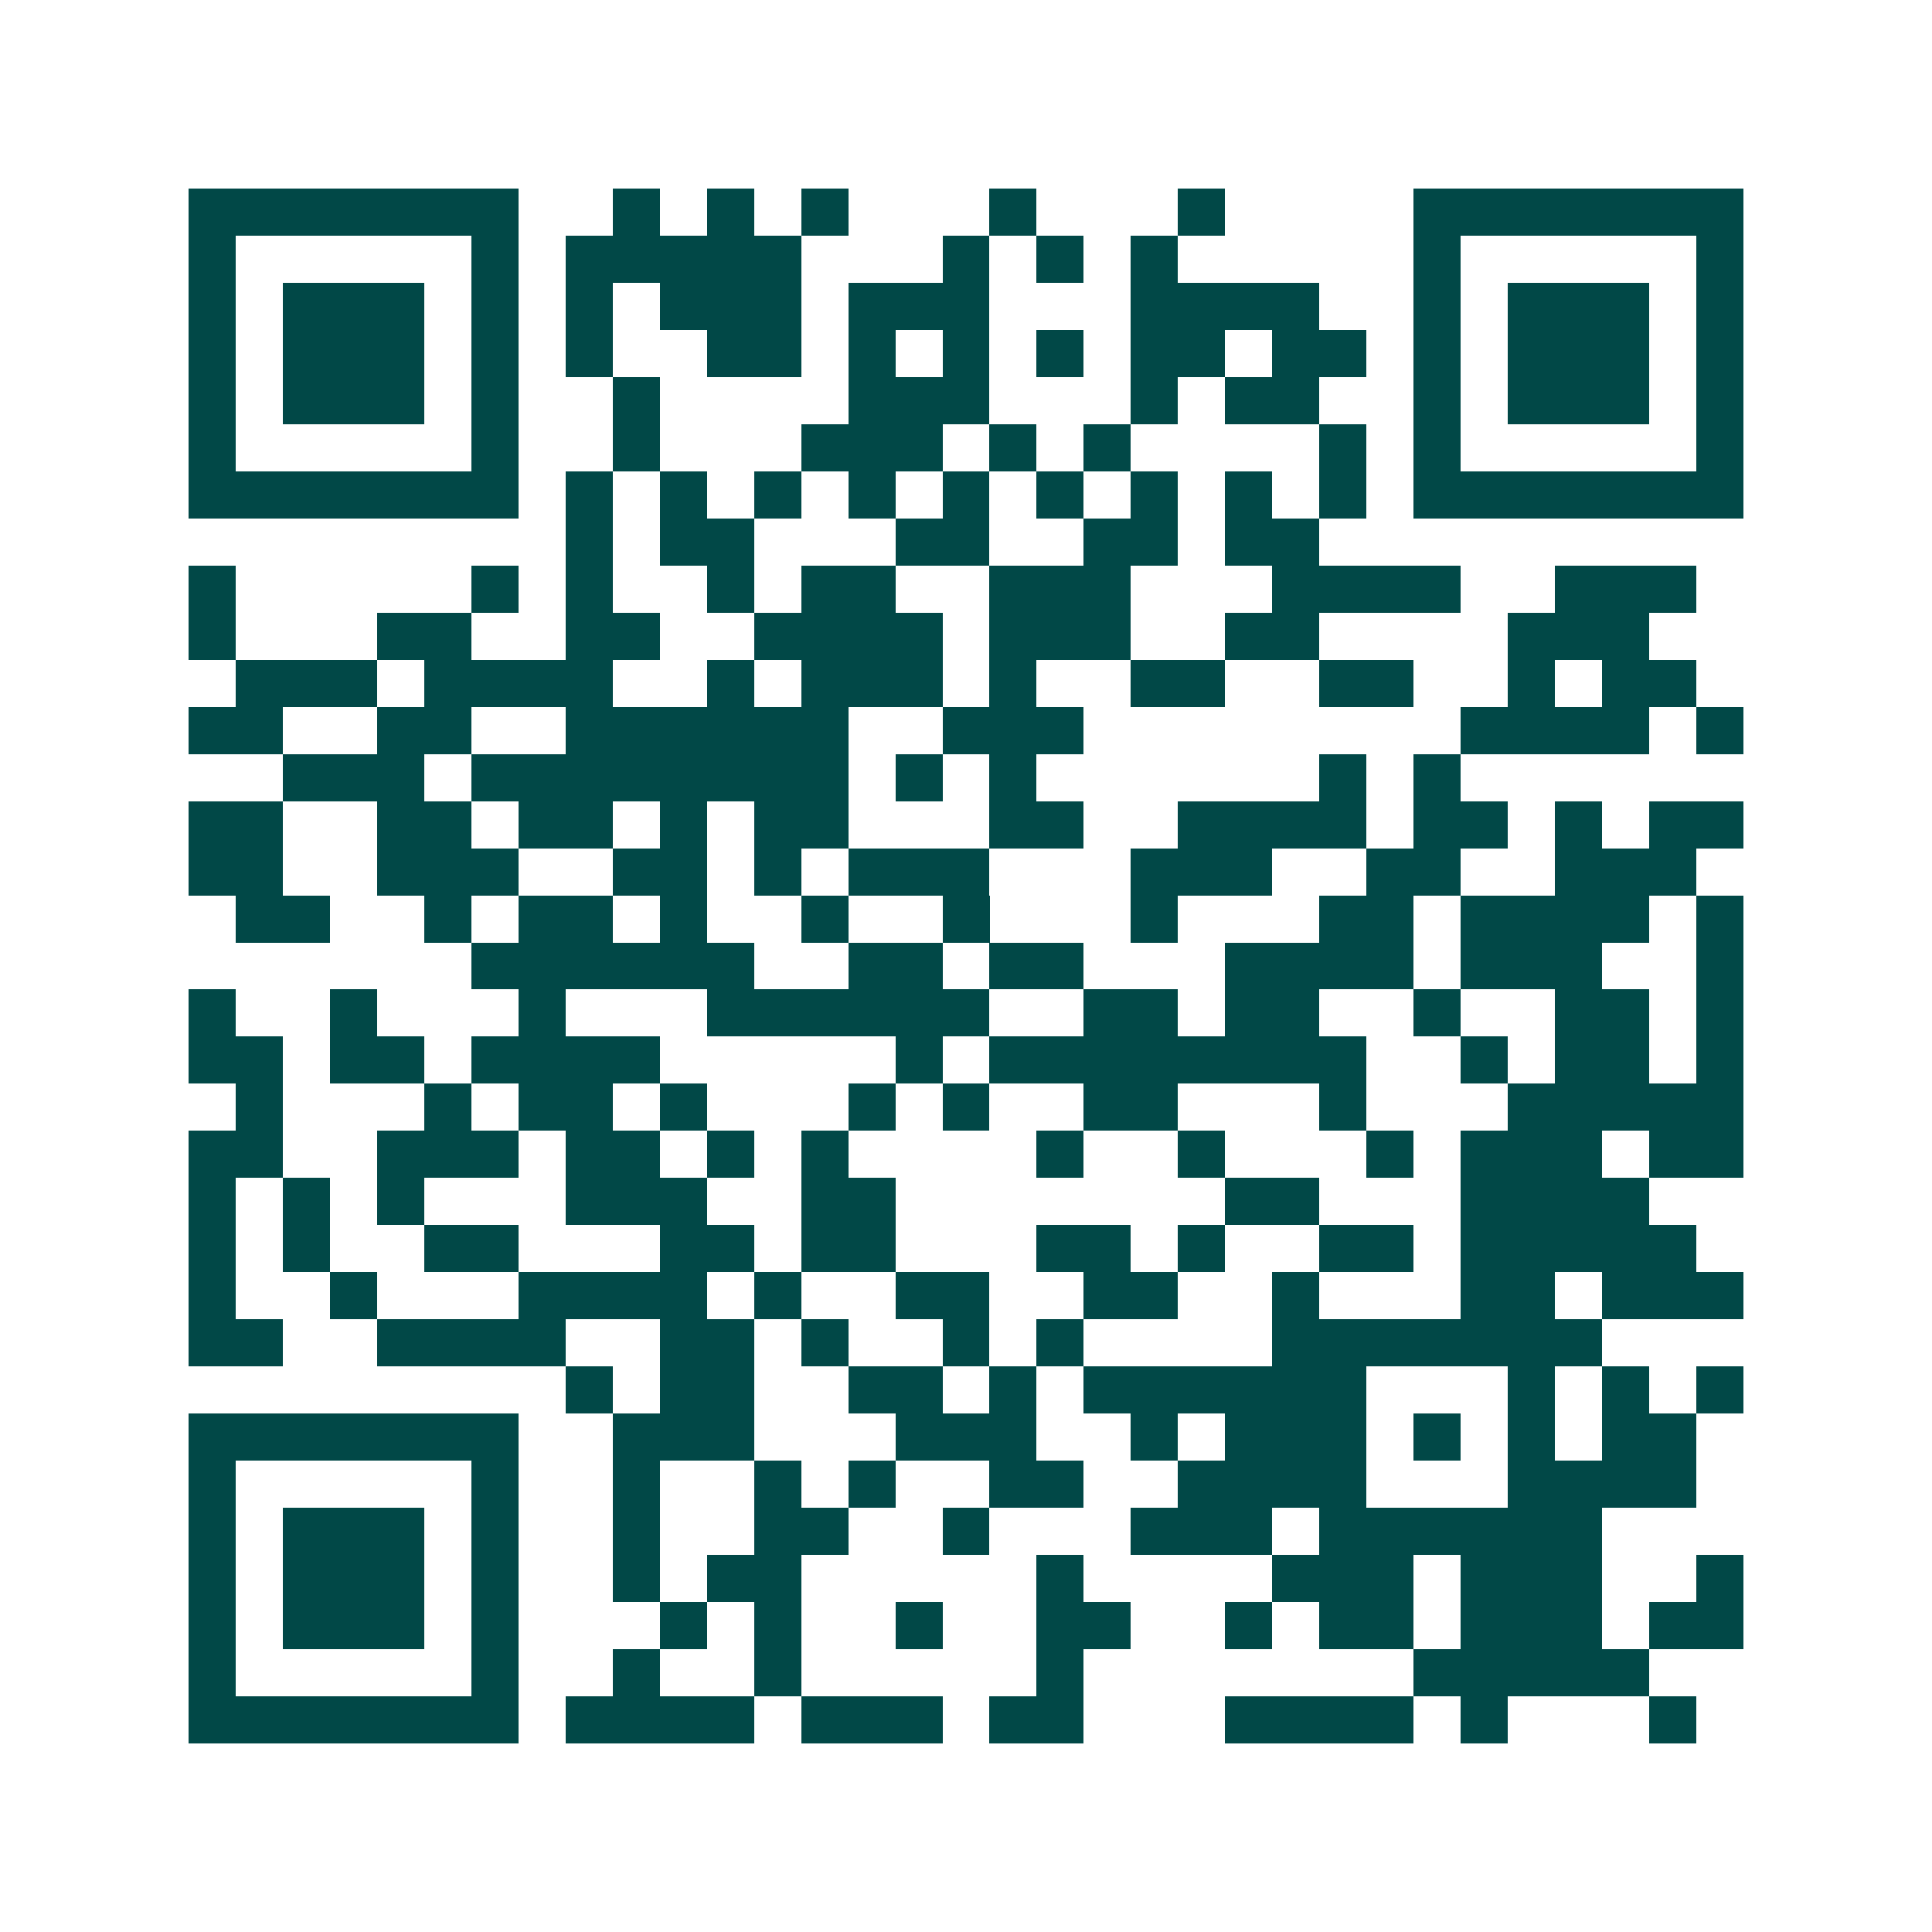 <svg xmlns="http://www.w3.org/2000/svg" width="200" height="200" viewBox="0 0 41 41" shape-rendering="crispEdges"><path fill="#ffffff" d="M0 0h41v41H0z"/><path stroke="#014847" d="M4 4.5h7m2 0h1m1 0h1m1 0h1m3 0h1m3 0h1m4 0h7M4 5.5h1m5 0h1m1 0h5m3 0h1m1 0h1m1 0h1m5 0h1m5 0h1M4 6.5h1m1 0h3m1 0h1m1 0h1m1 0h3m1 0h3m3 0h4m2 0h1m1 0h3m1 0h1M4 7.5h1m1 0h3m1 0h1m1 0h1m2 0h2m1 0h1m1 0h1m1 0h1m1 0h2m1 0h2m1 0h1m1 0h3m1 0h1M4 8.5h1m1 0h3m1 0h1m2 0h1m4 0h3m3 0h1m1 0h2m2 0h1m1 0h3m1 0h1M4 9.5h1m5 0h1m2 0h1m3 0h3m1 0h1m1 0h1m4 0h1m1 0h1m5 0h1M4 10.5h7m1 0h1m1 0h1m1 0h1m1 0h1m1 0h1m1 0h1m1 0h1m1 0h1m1 0h1m1 0h7M12 11.5h1m1 0h2m3 0h2m2 0h2m1 0h2M4 12.5h1m5 0h1m1 0h1m2 0h1m1 0h2m2 0h3m3 0h4m2 0h3M4 13.5h1m3 0h2m2 0h2m2 0h4m1 0h3m2 0h2m4 0h3M5 14.5h3m1 0h4m2 0h1m1 0h3m1 0h1m2 0h2m2 0h2m2 0h1m1 0h2M4 15.5h2m2 0h2m2 0h6m2 0h3m8 0h4m1 0h1M6 16.5h3m1 0h8m1 0h1m1 0h1m6 0h1m1 0h1M4 17.5h2m2 0h2m1 0h2m1 0h1m1 0h2m3 0h2m2 0h4m1 0h2m1 0h1m1 0h2M4 18.5h2m2 0h3m2 0h2m1 0h1m1 0h3m3 0h3m2 0h2m2 0h3M5 19.5h2m2 0h1m1 0h2m1 0h1m2 0h1m2 0h1m3 0h1m3 0h2m1 0h4m1 0h1M10 20.5h6m2 0h2m1 0h2m3 0h4m1 0h3m2 0h1M4 21.5h1m2 0h1m3 0h1m3 0h6m2 0h2m1 0h2m2 0h1m2 0h2m1 0h1M4 22.5h2m1 0h2m1 0h4m5 0h1m1 0h8m2 0h1m1 0h2m1 0h1M5 23.5h1m3 0h1m1 0h2m1 0h1m3 0h1m1 0h1m2 0h2m3 0h1m3 0h5M4 24.5h2m2 0h3m1 0h2m1 0h1m1 0h1m4 0h1m2 0h1m3 0h1m1 0h3m1 0h2M4 25.5h1m1 0h1m1 0h1m3 0h3m2 0h2m7 0h2m3 0h4M4 26.5h1m1 0h1m2 0h2m3 0h2m1 0h2m3 0h2m1 0h1m2 0h2m1 0h5M4 27.5h1m2 0h1m3 0h4m1 0h1m2 0h2m2 0h2m2 0h1m3 0h2m1 0h3M4 28.5h2m2 0h4m2 0h2m1 0h1m2 0h1m1 0h1m4 0h7M12 29.5h1m1 0h2m2 0h2m1 0h1m1 0h6m3 0h1m1 0h1m1 0h1M4 30.5h7m2 0h3m3 0h3m2 0h1m1 0h3m1 0h1m1 0h1m1 0h2M4 31.5h1m5 0h1m2 0h1m2 0h1m1 0h1m2 0h2m2 0h4m3 0h4M4 32.5h1m1 0h3m1 0h1m2 0h1m2 0h2m2 0h1m3 0h3m1 0h6M4 33.5h1m1 0h3m1 0h1m2 0h1m1 0h2m5 0h1m4 0h3m1 0h3m2 0h1M4 34.5h1m1 0h3m1 0h1m3 0h1m1 0h1m2 0h1m2 0h2m2 0h1m1 0h2m1 0h3m1 0h2M4 35.5h1m5 0h1m2 0h1m2 0h1m5 0h1m7 0h5M4 36.5h7m1 0h4m1 0h3m1 0h2m3 0h4m1 0h1m3 0h1"/></svg>
